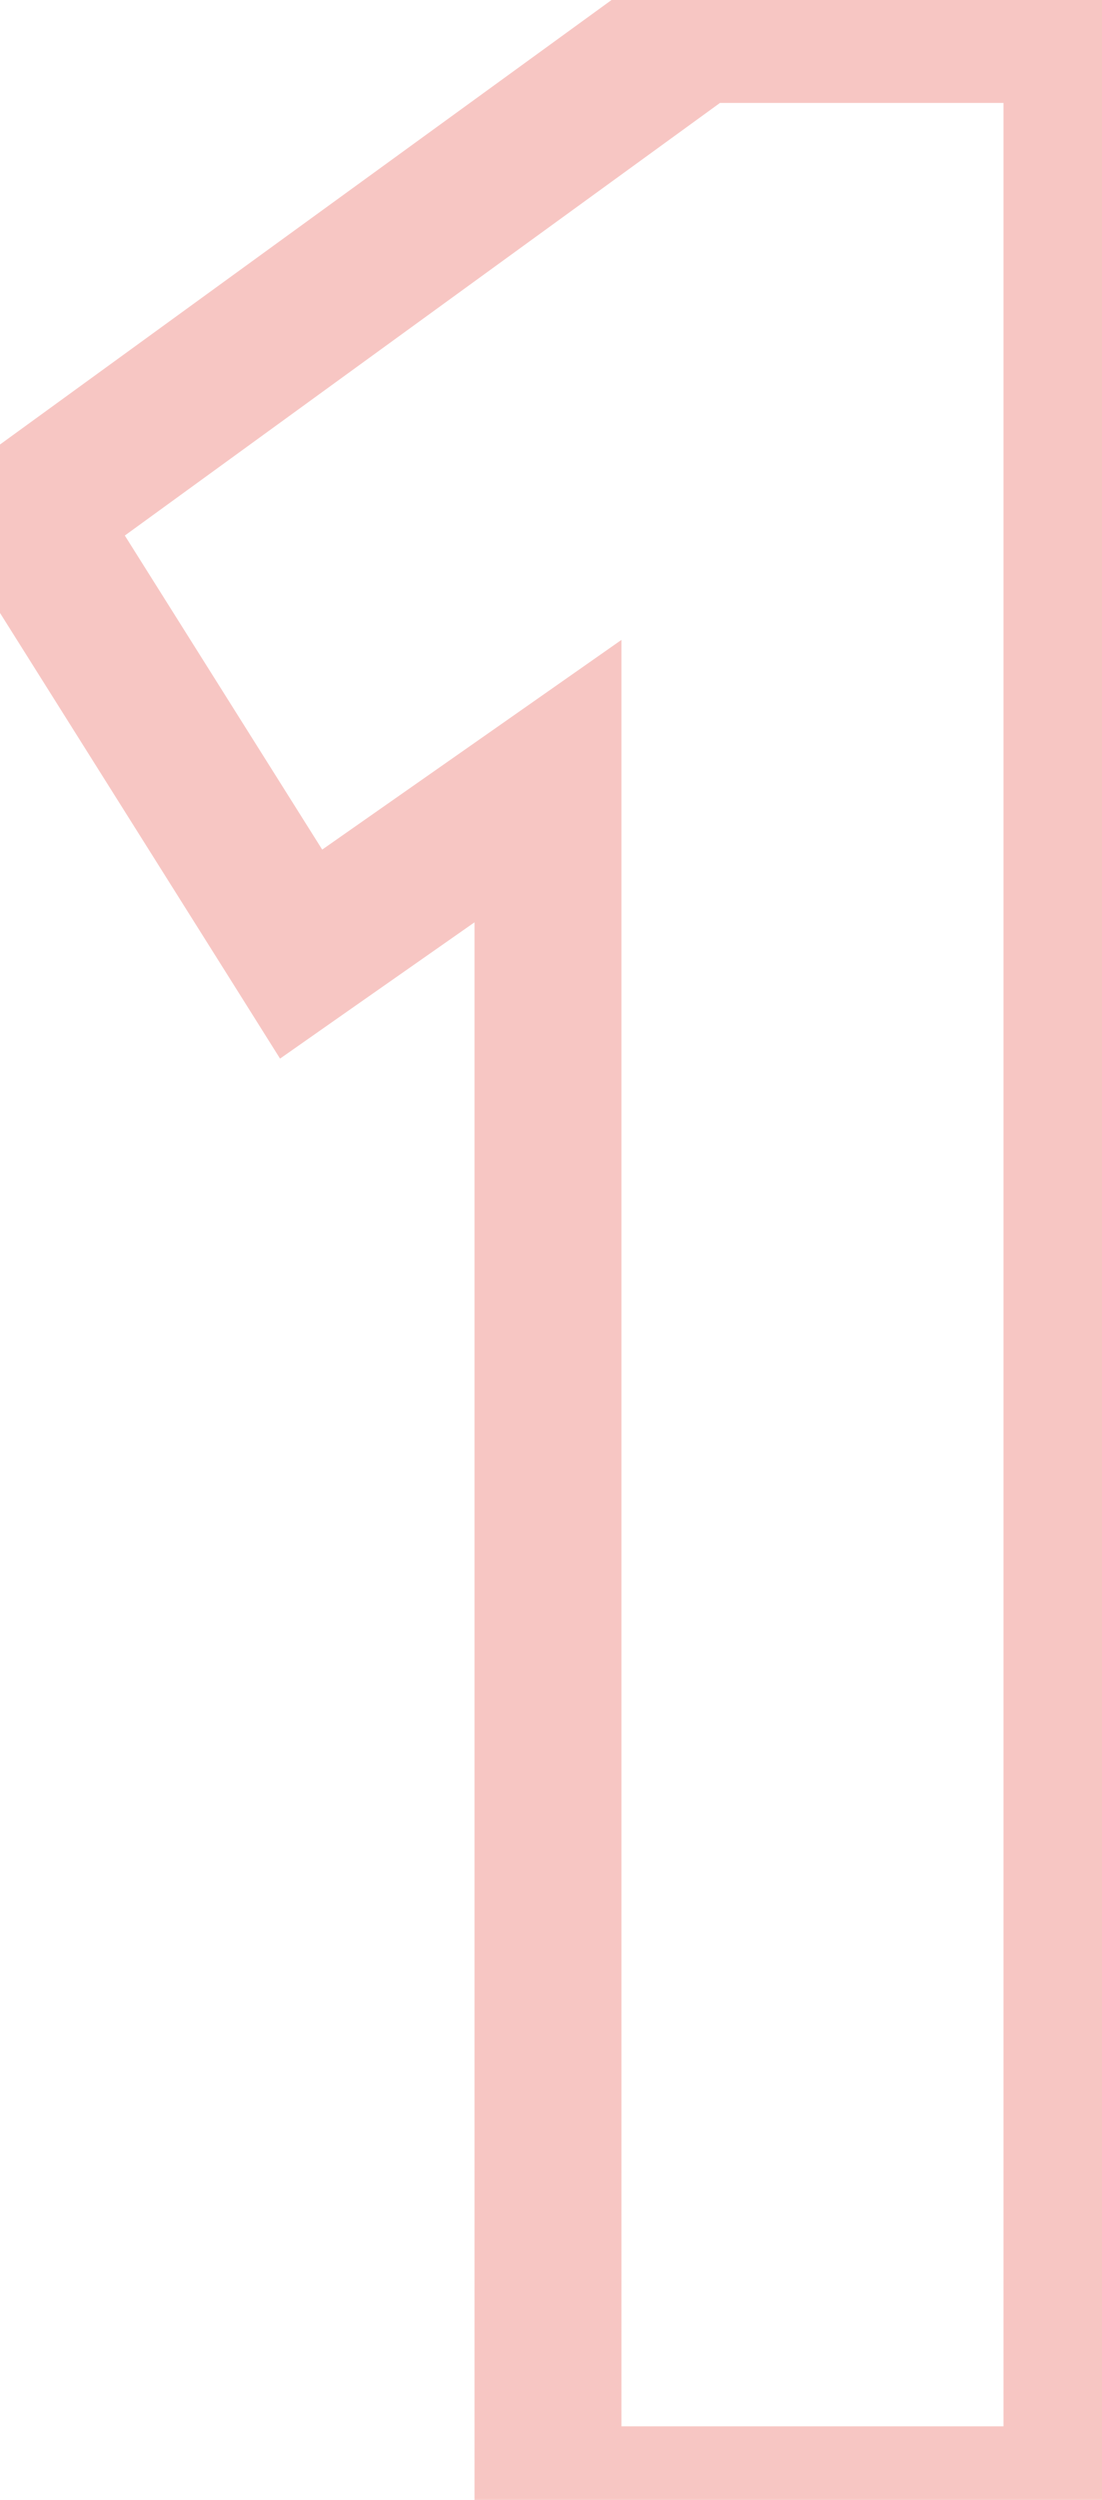 <?xml version="1.0" encoding="UTF-8"?> <svg xmlns="http://www.w3.org/2000/svg" width="15" height="34" viewBox="0 0 15 34" fill="none"> <path opacity="0.3" d="M0.355 7.024L-0.233 6.215L-0.99 6.765L-0.491 7.556L0.355 7.024ZM9.475 0.4V-0.6H9.15L8.887 -0.409L9.475 0.4ZM14.659 0.4H15.659V-0.6H14.659V0.4ZM14.659 34V35H15.659V34H14.659ZM7.459 34H6.459V35H7.459V34ZM7.459 10.624H8.459V8.703L6.886 9.805L7.459 10.624ZM4.099 12.976L3.253 13.508L3.812 14.398L4.672 13.795L4.099 12.976ZM0.943 7.833L10.063 1.209L8.887 -0.409L-0.233 6.215L0.943 7.833ZM9.475 1.4H14.659V-0.6H9.475V1.4ZM13.659 0.4V34H15.659V0.4H13.659ZM14.659 33H7.459V35H14.659V33ZM8.459 34V10.624H6.459V34H8.459ZM6.886 9.805L3.526 12.157L4.672 13.795L8.032 11.443L6.886 9.805ZM4.945 12.444L1.201 6.492L-0.491 7.556L3.253 13.508L4.945 12.444Z" fill="#E54038"></path> </svg> 
